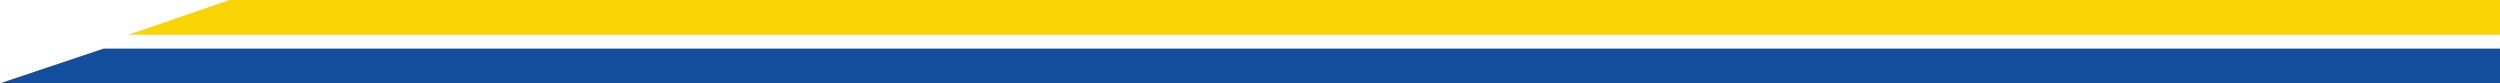 <svg width="720" height="24" viewBox="0 0 720 24" fill="none" xmlns="http://www.w3.org/2000/svg">
<path d="M29.837 14L3.81992e-07 24L720 24L720 14L29.837 14Z" fill="#124E9C"/>
<path d="M66.07 0L37 10L720 10L720 0L66.07 0Z" fill="#FBD503"/>
</svg>
